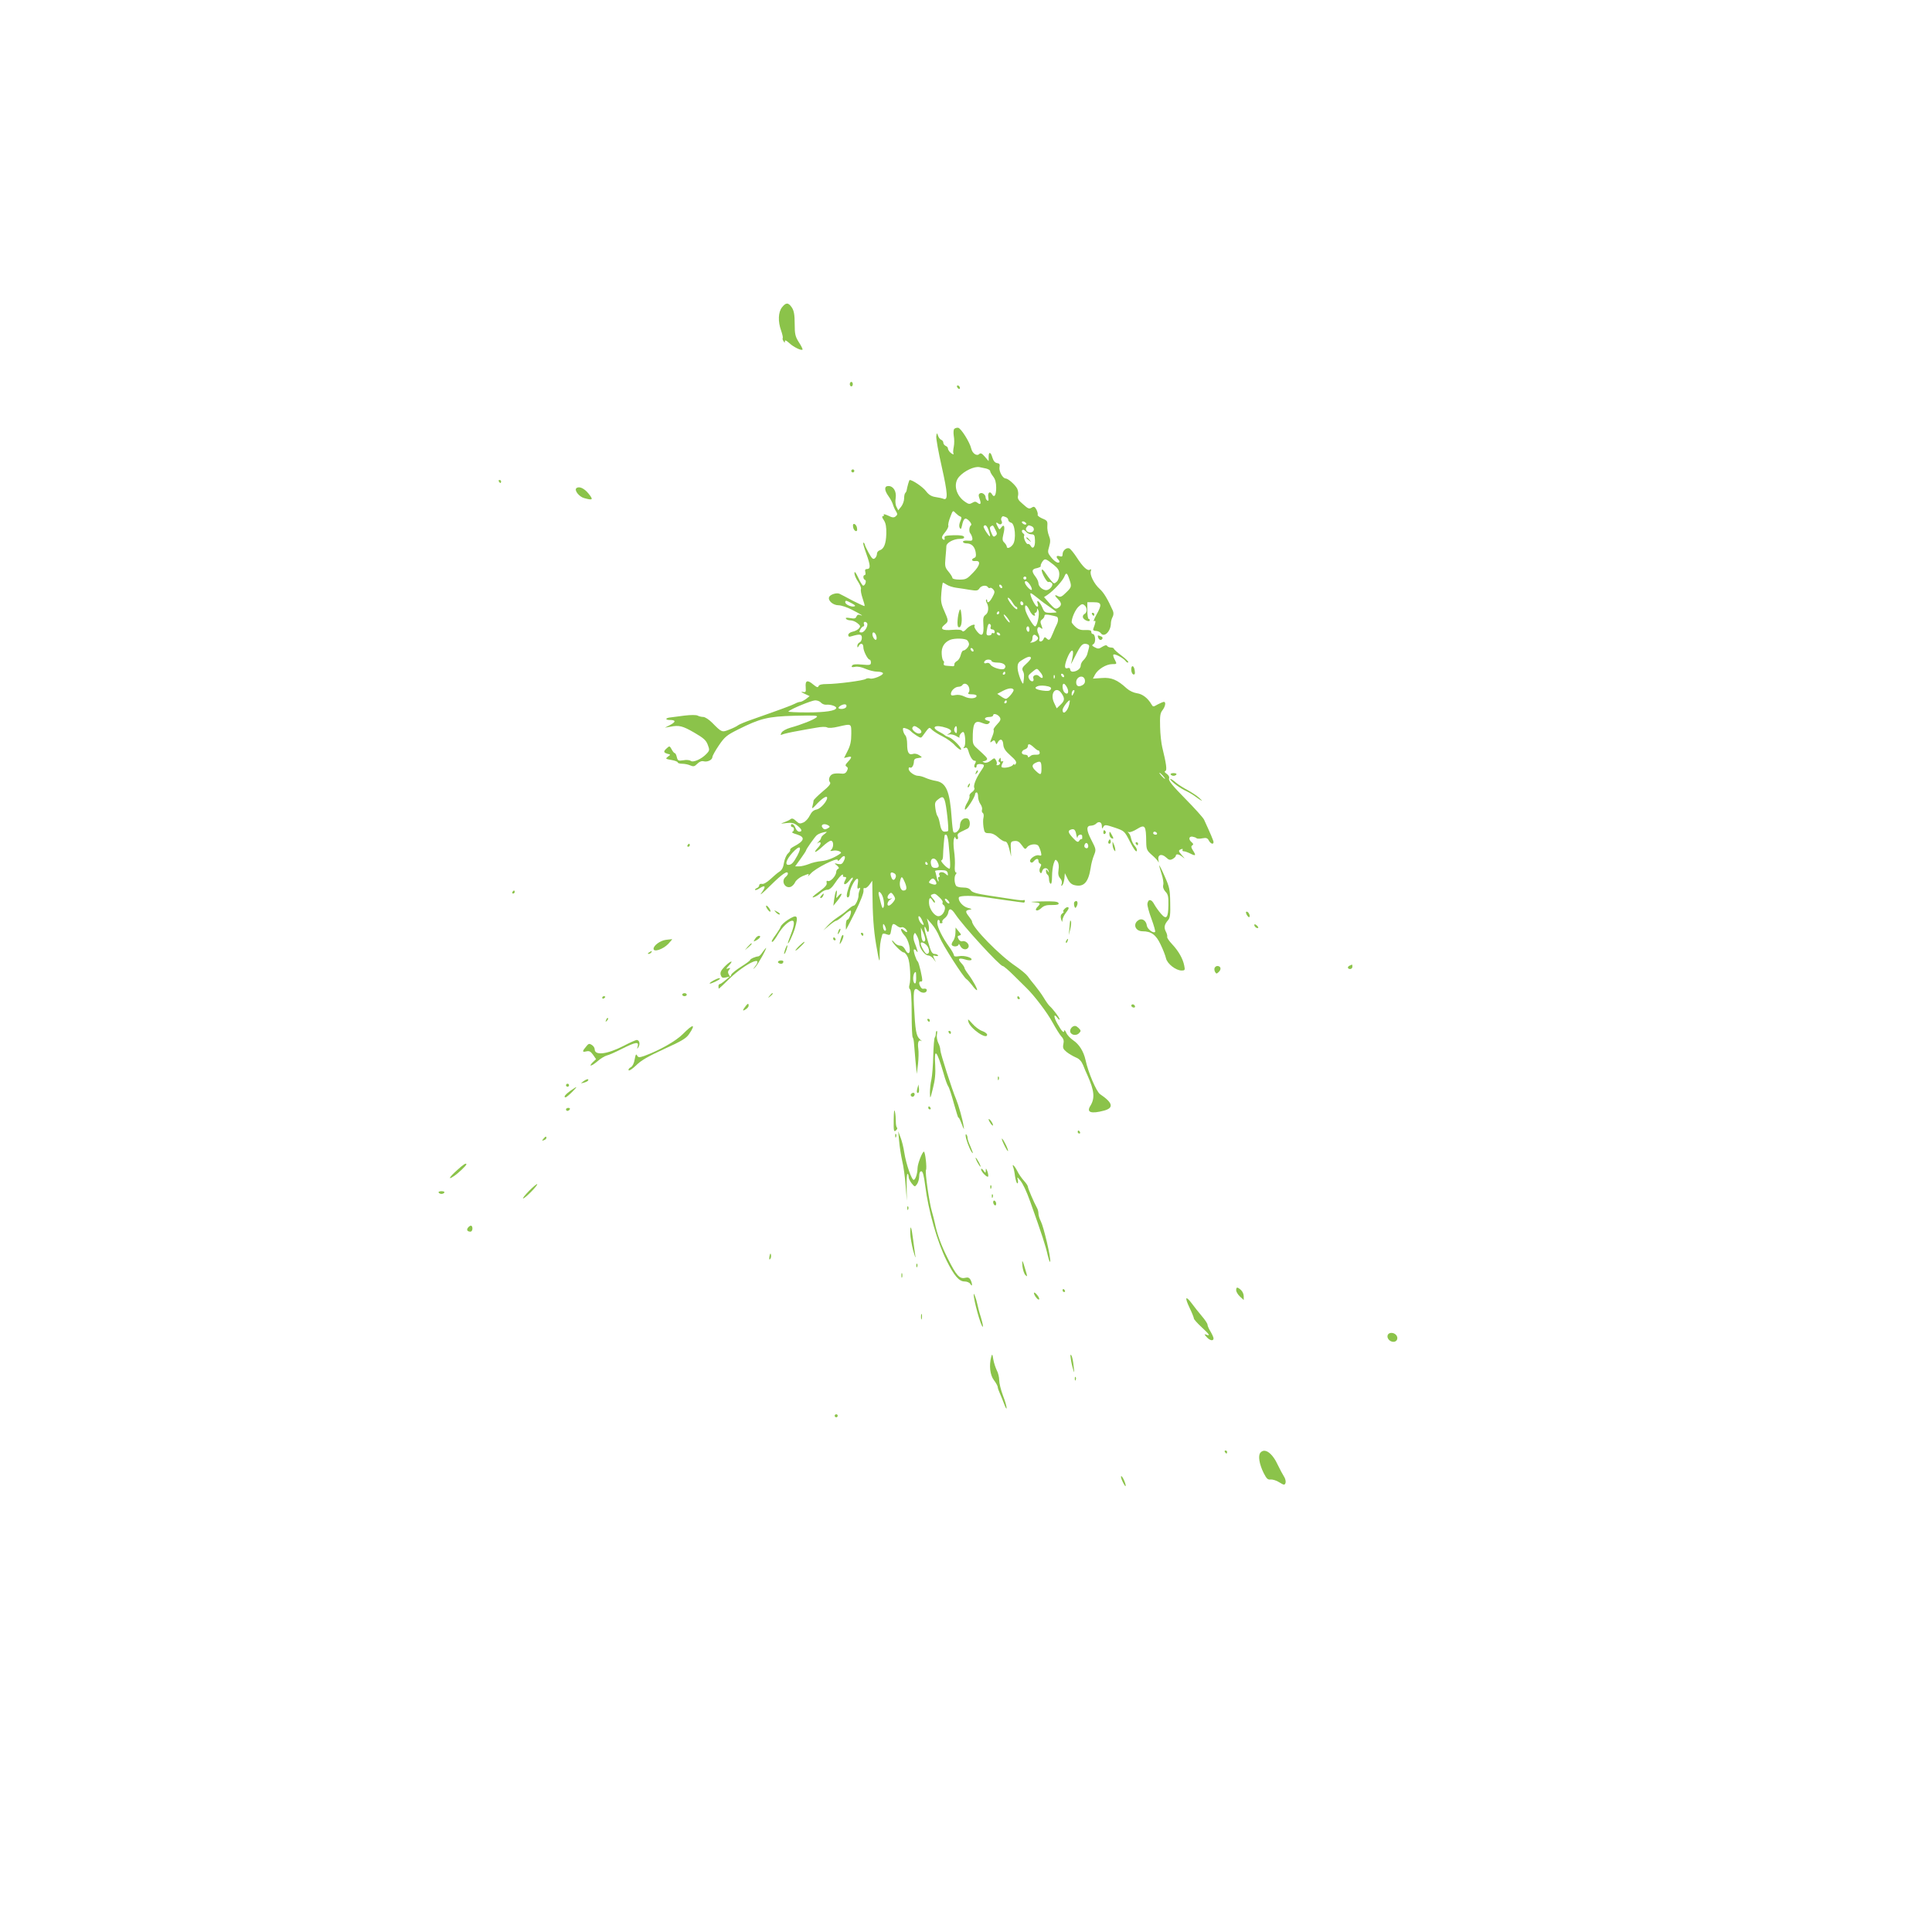 <?xml version="1.0" standalone="no"?>
<!DOCTYPE svg PUBLIC "-//W3C//DTD SVG 20010904//EN"
 "http://www.w3.org/TR/2001/REC-SVG-20010904/DTD/svg10.dtd">
<svg version="1.0" xmlns="http://www.w3.org/2000/svg"
 width="1280pt" height="1280pt" viewBox="0 0 1280 1280"
 preserveAspectRatio="xMidYMid meet">
<g transform="translate(0,1280) scale(0.1,-0.1)"
fill="#8bc34a" stroke="none">
<path d="M5181 10764 c-25 -32 -28 -93 -6 -154 8 -23 13 -45 11 -49 -3 -4 -1
-13 5 -21 7 -13 9 -13 9 -1 0 10 9 6 28 -11 27 -26 81 -53 89 -44 2 2 -8 24
-24 48 -24 38 -28 53 -28 123 0 60 -5 87 -19 108 -23 34 -39 34 -65 1z"/>
<path d="M5630 10255 c0 -8 5 -15 10 -15 6 0 10 7 10 15 0 8 -4 15 -10 15 -5
0 -10 -7 -10 -15z"/>
<path d="M6340 10241 c0 -5 5 -13 10 -16 6 -3 10 -2 10 4 0 5 -4 13 -10 16 -5
3 -10 2 -10 -4z"/>
<path d="M6322 9958 c-5 -5 -6 -26 -3 -46 4 -20 4 -53 0 -72 -4 -19 -5 -38 -3
-42 8 -13 -7 -9 -22 6 -8 8 -14 20 -14 26 0 6 -7 13 -15 16 -8 4 -15 13 -15
20 0 8 -6 17 -14 20 -8 3 -17 15 -21 27 -8 21 -8 21 -12 -3 -2 -14 14 -104 36
-201 40 -178 43 -226 12 -214 -9 4 -33 9 -53 12 -27 4 -45 15 -63 39 -21 28
-89 74 -108 74 -4 0 -16 -44 -21 -72 -1 -3 -4 -10 -8 -14 -5 -4 -8 -20 -8 -37
0 -16 -9 -40 -19 -53 l-20 -25 -11 22 c-7 12 -10 38 -6 58 7 45 -15 81 -48 81
-29 0 -28 -28 1 -68 11 -15 24 -39 28 -52 4 -14 13 -35 21 -47 11 -18 11 -23
-2 -34 -12 -10 -22 -9 -50 5 -20 9 -33 12 -29 6 3 -5 1 -10 -6 -10 -7 0 -5
-10 7 -27 13 -20 17 -45 16 -90 -2 -67 -16 -100 -44 -109 -10 -3 -18 -13 -18
-23 0 -10 -6 -24 -14 -30 -11 -9 -19 -3 -40 35 -14 26 -26 50 -26 55 0 4 -4
11 -10 14 -5 3 3 -29 19 -72 29 -81 30 -103 4 -103 -10 0 -14 -6 -10 -20 3
-11 1 -20 -4 -20 -13 0 -11 -28 2 -32 12 -4 1 -38 -12 -38 -5 0 -20 24 -33 53
-16 34 -25 45 -25 31 -1 -12 10 -38 24 -58 13 -20 22 -42 19 -49 -3 -8 2 -35
11 -61 9 -26 15 -49 13 -51 -2 -2 -37 14 -78 35 -41 22 -81 43 -88 46 -18 9
-62 -4 -69 -22 -9 -23 26 -54 62 -54 17 0 58 -13 90 -30 59 -30 84 -47 52 -34
-11 4 -19 0 -23 -11 -5 -13 -14 -15 -41 -10 -24 4 -33 3 -28 -4 3 -6 17 -11
29 -11 13 0 34 -8 47 -19 20 -16 21 -21 10 -34 -7 -9 -26 -19 -42 -22 -17 -4
-29 -13 -29 -22 0 -11 6 -14 23 -8 54 16 67 14 67 -11 0 -14 -7 -27 -15 -30
-8 -4 -15 -14 -15 -23 1 -14 2 -14 11 2 12 20 29 14 29 -12 0 -24 29 -81 41
-81 5 0 9 -9 9 -19 0 -17 -6 -19 -59 -14 -41 4 -61 2 -66 -7 -6 -10 -1 -12 20
-8 16 4 45 -2 69 -13 23 -10 58 -19 79 -19 20 0 37 -5 37 -11 0 -14 -69 -42
-87 -34 -9 3 -21 1 -27 -3 -13 -11 -192 -34 -259 -34 -32 0 -50 -4 -54 -14 -4
-11 -12 -8 -35 11 -39 33 -54 27 -50 -18 2 -32 1 -35 -20 -31 -14 3 -10 -2 12
-12 l34 -16 -24 -19 c-14 -10 -31 -19 -38 -19 -7 0 -23 -5 -35 -12 -21 -11
-91 -37 -282 -104 -44 -15 -87 -33 -95 -39 -8 -7 -35 -20 -59 -29 -48 -19 -49
-19 -113 46 -21 21 -47 38 -59 38 -11 0 -28 4 -37 9 -10 5 -45 5 -87 0 -38 -5
-80 -10 -92 -12 -35 -3 -39 -17 -5 -17 41 0 41 -13 0 -34 l-33 -17 35 6 c59
12 82 6 160 -39 60 -35 78 -50 89 -80 13 -34 13 -38 -9 -61 -32 -34 -88 -59
-104 -46 -7 6 -29 8 -49 4 -33 -5 -37 -3 -43 21 -3 14 -9 26 -13 26 -4 0 -14
11 -21 25 -13 24 -15 24 -32 8 -24 -21 -23 -29 4 -37 22 -5 22 -6 3 -19 -18
-14 -16 -15 23 -22 23 -4 42 -11 42 -16 0 -5 13 -9 30 -9 16 0 40 -5 53 -11
21 -9 28 -8 47 11 14 14 29 20 43 16 25 -6 57 10 57 29 0 7 19 42 43 77 38 56
53 68 125 104 150 75 198 87 377 92 137 3 158 2 145 -10 -17 -16 -100 -49
-173 -69 -28 -8 -53 -22 -59 -33 -9 -16 -8 -18 8 -11 11 4 53 14 94 21 41 8
99 18 129 23 32 6 60 7 70 2 10 -6 39 -4 76 5 88 20 85 22 85 -49 0 -47 -6
-76 -24 -111 l-24 -48 24 6 c30 8 30 -1 2 -31 -18 -19 -20 -26 -9 -32 10 -7
10 -13 2 -29 -8 -16 -19 -20 -41 -17 -16 2 -38 1 -49 -2 -24 -6 -37 -39 -22
-56 7 -9 -6 -26 -50 -62 -32 -27 -59 -54 -59 -59 0 -6 -3 -22 -7 -36 -6 -22
-1 -19 33 18 36 37 64 53 64 36 0 -23 -44 -72 -69 -77 -21 -4 -34 -16 -46 -40
-9 -19 -28 -40 -42 -46 -22 -10 -29 -9 -49 10 -17 16 -27 19 -36 12 -7 -6 -26
-15 -43 -21 -27 -10 -26 -10 15 -5 36 4 50 1 73 -17 30 -24 35 -40 12 -40 -9
0 -20 11 -25 25 -9 24 -30 35 -30 15 0 -5 5 -10 10 -10 14 0 13 -27 -1 -32 -7
-2 7 -10 30 -16 58 -18 52 -43 -21 -81 -15 -8 -25 -17 -23 -21 3 -4 -4 -15
-15 -25 -10 -9 -22 -37 -26 -61 -4 -29 -13 -48 -29 -58 -13 -8 -40 -31 -61
-51 -23 -21 -46 -34 -56 -31 -10 2 -18 -2 -18 -9 0 -7 -7 -16 -16 -19 -9 -4
-14 -9 -11 -12 3 -3 17 2 31 12 38 24 42 11 10 -33 -16 -21 11 1 60 50 80 79
116 103 116 78 0 -5 -7 -14 -15 -21 -32 -26 -6 -78 33 -66 10 4 24 17 30 31 6
13 28 31 48 40 44 18 47 18 38 3 -3 -7 4 -1 17 14 31 36 179 110 179 90 0 -9
7 -6 19 9 24 30 39 18 21 -16 -10 -20 -18 -23 -39 -19 -25 6 -26 6 -6 -10 14
-12 16 -19 8 -22 -7 -3 -13 -13 -13 -22 -1 -25 -38 -65 -54 -59 -9 4 -12 0 -9
-13 3 -13 -11 -29 -54 -60 -35 -25 -48 -39 -33 -35 14 4 35 17 47 29 12 11 31
21 44 21 15 0 32 15 53 47 17 26 37 49 44 52 7 3 10 1 7 -4 -3 -6 1 -10 10
-10 13 0 14 -4 5 -21 -19 -34 0 -37 26 -4 13 17 24 25 24 19 0 -6 -3 -14 -7
-18 -10 -10 -33 -78 -33 -99 0 -10 5 -15 10 -12 6 3 10 16 10 28 1 28 31 89
47 94 9 3 10 -6 6 -33 -5 -29 -3 -35 7 -29 10 6 11 4 6 -11 -5 -10 -8 -26 -8
-34 1 -25 -20 -70 -32 -70 -6 0 -24 -13 -41 -28 -16 -15 -46 -37 -65 -49 -19
-12 -48 -36 -65 -54 l-30 -33 38 32 c21 18 42 32 47 32 6 0 28 16 50 36 22 20
43 34 46 31 9 -8 -12 -62 -22 -60 -5 1 -9 -14 -10 -33 0 -19 0 -34 1 -34 1 0
28 53 61 118 34 68 57 127 55 141 -1 13 1 21 7 17 6 -3 20 6 31 21 l20 28 1
-70 c1 -155 8 -255 24 -350 21 -124 26 -135 24 -65 0 48 4 85 17 127 3 9 11
10 29 3 23 -8 25 -6 31 31 7 43 11 45 39 24 10 -8 23 -12 28 -9 11 7 38 -14
38 -29 0 -5 -9 -2 -20 8 -29 27 -26 -2 4 -34 26 -28 44 -105 27 -115 -5 -4
-16 6 -23 21 -9 18 -21 28 -35 28 -12 0 -29 9 -37 20 -9 11 -16 17 -16 13 0
-14 62 -78 77 -78 8 0 20 -15 28 -33 15 -36 21 -148 10 -183 -4 -12 -2 -25 4
-28 7 -5 11 -61 11 -160 0 -84 3 -156 7 -159 3 -4 7 -19 8 -34 1 -16 6 -68 10
-118 l9 -90 8 65 c4 36 5 82 2 102 -6 42 2 63 20 51 7 -4 2 1 -10 12 -24 22
-30 54 -39 227 -5 104 2 123 35 93 19 -18 50 -15 50 5 0 9 -8 12 -26 9 -9 -1
-24 23 -24 38 0 7 4 12 9 10 5 -1 10 1 11 6 3 13 -22 122 -30 127 -10 8 -31
72 -25 79 4 3 11 -1 16 -9 9 -12 10 -11 6 5 -3 11 -11 34 -18 51 -7 17 -9 40
-5 50 7 18 8 17 21 -6 8 -14 14 -36 15 -48 0 -32 37 -82 59 -82 10 0 26 -10
35 -22 l17 -23 -12 24 c-10 22 -9 23 10 18 12 -3 19 -1 15 4 -3 5 -13 9 -23 9
-12 0 -22 13 -31 43 -7 23 -19 62 -26 86 -14 46 -11 71 4 31 13 -35 23 1 12
42 l-9 33 32 -37 c18 -20 41 -58 51 -85 21 -53 158 -267 179 -280 7 -4 24 -23
37 -40 13 -18 27 -33 32 -33 9 0 -24 62 -58 107 -13 17 -24 36 -24 40 0 5 -9
19 -21 32 -27 29 -18 37 26 24 21 -7 37 -7 41 -2 9 14 -48 31 -83 24 -23 -4
-33 -2 -33 7 -1 7 -14 31 -30 53 -45 61 -80 132 -80 160 0 15 4 24 10 20 6 -4
8 -10 6 -14 -3 -4 1 -8 9 -8 8 0 12 4 8 9 -3 5 4 16 15 24 11 8 22 24 24 36 5
34 21 31 48 -10 51 -77 294 -342 313 -342 6 0 39 -28 73 -62 35 -35 73 -72 84
-83 51 -49 140 -166 174 -230 21 -38 47 -80 58 -92 15 -16 18 -29 13 -51 -5
-25 -1 -33 22 -52 15 -12 43 -28 61 -36 23 -9 37 -25 48 -51 8 -21 21 -51 29
-68 46 -103 50 -152 18 -203 -26 -42 6 -53 92 -30 66 18 58 52 -27 109 -24 17
-78 142 -96 226 -13 58 -42 104 -82 131 -19 13 -40 35 -46 50 -7 15 -13 21
-13 14 -1 -21 -17 -5 -45 45 -27 46 -26 74 0 39 8 -11 14 -15 14 -9 0 11 -43
67 -66 88 -7 6 -24 30 -39 55 -15 25 -42 61 -59 82 -17 20 -38 47 -47 60 -9
13 -44 42 -77 65 -110 73 -292 260 -292 298 0 4 -9 18 -20 32 -26 33 -25 41 3
46 19 3 18 5 -10 12 -34 8 -68 48 -60 70 5 12 91 13 172 1 60 -9 250 -36 258
-36 4 0 7 5 7 11 0 5 -3 8 -7 6 -5 -3 -33 -1 -63 4 -30 5 -104 16 -165 25 -84
13 -113 21 -123 35 -9 13 -25 19 -52 19 -21 0 -42 5 -46 12 -12 19 -13 62 -2
75 6 8 7 13 1 13 -6 0 -9 18 -7 41 2 22 0 68 -5 102 -5 34 -5 71 0 82 4 11 8
14 8 8 1 -7 6 -13 12 -13 6 0 8 8 5 18 -5 13 1 22 21 31 16 8 35 17 43 21 22
11 20 64 -3 68 -26 5 -47 -16 -47 -49 0 -29 -33 -58 -44 -40 -3 5 -8 47 -11
92 -12 176 -36 233 -103 245 -20 3 -51 12 -69 20 -17 8 -39 14 -50 14 -25 0
-63 28 -63 46 0 8 4 13 9 9 12 -7 25 14 26 40 0 14 8 21 29 23 28 4 28 4 7 18
-13 9 -30 13 -42 9 -28 -9 -39 9 -39 66 0 25 -5 50 -12 57 -6 6 -13 21 -15 33
-3 17 1 19 19 13 13 -4 27 -12 33 -19 5 -6 23 -19 38 -29 28 -17 29 -17 42 1
44 60 40 58 61 37 11 -10 42 -30 69 -43 28 -14 65 -40 82 -60 18 -19 36 -31
40 -28 9 10 -55 75 -81 83 -12 4 -23 9 -26 13 -3 3 -18 13 -34 21 -65 33 -30
53 46 27 36 -13 39 -27 8 -41 -8 -3 -4 -4 9 -2 13 3 35 -3 49 -12 15 -9 23
-12 19 -6 -6 11 19 41 27 33 12 -12 15 -83 5 -96 -9 -11 -9 -12 4 -8 10 5 17
-1 22 -17 11 -41 28 -68 42 -68 10 0 11 -5 3 -19 -7 -13 -7 -22 0 -26 5 -3 10
1 10 9 0 11 8 15 25 14 31 -3 31 -7 2 -49 -32 -47 -50 -96 -42 -109 4 -7 -2
-18 -14 -27 -12 -8 -20 -20 -18 -26 3 -7 -4 -27 -15 -45 -11 -17 -18 -38 -15
-45 4 -13 66 80 67 101 0 6 5 12 10 12 6 0 10 -12 10 -28 0 -15 7 -38 16 -50
9 -13 13 -29 10 -37 -3 -8 0 -17 5 -21 6 -3 8 -17 5 -30 -4 -13 -3 -42 0 -64
6 -37 9 -40 37 -40 20 0 41 -10 59 -27 16 -15 37 -28 46 -28 12 0 20 -15 29
-50 l12 -50 -2 50 c-2 47 -1 50 24 53 20 2 32 -4 49 -28 20 -28 23 -29 34 -14
15 21 61 27 75 11 5 -7 13 -25 17 -41 6 -25 4 -27 -12 -23 -24 8 -72 -29 -57
-44 7 -7 14 -5 23 6 16 19 30 19 30 1 0 -8 5 -16 11 -18 9 -3 9 -9 1 -24 -6
-11 -7 -26 -2 -33 6 -10 10 -8 15 8 7 25 36 25 42 1 4 -13 3 -13 -6 0 -9 13
-11 13 -11 -2 0 -9 5 -20 10 -23 6 -3 10 -17 10 -30 0 -13 5 -27 10 -30 6 -4
10 14 10 48 0 30 5 68 11 86 10 29 12 30 25 14 8 -12 11 -31 7 -56 -4 -27 -1
-43 11 -56 10 -11 14 -25 10 -37 -5 -13 -4 -16 4 -9 6 6 12 26 14 45 l3 35 18
-37 c13 -26 27 -39 49 -43 59 -13 89 20 104 115 3 25 13 62 22 84 15 37 14 40
-18 102 -34 66 -34 94 -1 94 11 0 26 6 33 13 18 19 38 10 38 -16 1 -19 2 -20
10 -5 9 15 15 15 75 -5 64 -22 65 -22 102 -95 22 -43 39 -68 44 -61 4 7 -1 21
-11 32 -11 11 -22 34 -26 51 -3 17 -12 35 -18 39 -7 6 -6 7 4 4 8 -2 32 7 54
21 52 32 59 23 60 -87 1 -48 4 -56 37 -85 20 -17 40 -38 43 -46 3 -8 4 -3 1
11 -7 37 21 46 51 18 18 -17 26 -19 43 -10 12 7 21 16 21 21 0 15 21 12 44 -7
18 -15 18 -14 -1 8 -27 30 -28 35 -7 43 8 3 12 2 9 -4 -3 -6 0 -10 8 -10 8 0
27 -7 43 -15 36 -18 40 -14 18 20 -13 20 -14 29 -5 34 9 6 8 11 -4 21 -22 18
-19 40 5 37 11 -2 23 -6 27 -10 3 -4 21 -5 39 -1 26 5 34 2 43 -15 12 -22 31
-28 31 -10 0 9 -22 60 -63 149 -7 14 -63 76 -125 139 -82 83 -111 119 -107
132 4 11 -2 23 -15 32 -14 9 -17 16 -9 19 12 4 6 48 -21 158 -6 25 -13 85 -14
133 -2 73 0 92 16 112 19 25 24 55 9 55 -5 0 -23 -8 -41 -17 -29 -17 -31 -17
-41 0 -24 42 -60 69 -96 74 -22 3 -50 16 -68 32 -62 57 -101 74 -165 69 l-59
-4 14 27 c19 35 74 69 114 69 31 0 32 0 17 29 -9 16 -13 31 -9 34 8 8 65 -22
80 -42 6 -9 14 -13 18 -9 4 3 -16 23 -44 44 -28 21 -51 42 -51 46 0 4 -9 8
-19 8 -11 0 -23 5 -26 11 -5 7 -15 4 -32 -6 -21 -14 -29 -15 -49 -4 -21 11
-22 14 -8 23 16 12 11 66 -7 66 -5 0 -9 6 -9 14 0 10 -11 13 -40 12 -29 -2
-46 4 -65 21 -14 13 -25 27 -25 31 0 28 24 82 45 102 20 19 27 21 40 10 19
-16 19 -47 0 -58 -9 -5 -13 -15 -10 -24 7 -17 45 -32 45 -17 0 5 -4 9 -8 9 -4
0 -8 25 -8 55 l0 55 43 0 c53 0 55 -15 16 -85 -15 -27 -21 -45 -14 -40 13 7
11 -6 -6 -52 -3 -8 4 -13 17 -13 13 0 28 -7 34 -16 22 -30 66 14 66 67 0 11 5
30 11 41 7 13 8 28 2 42 -34 76 -60 120 -87 144 -37 33 -68 95 -59 118 4 12 3
15 -6 10 -16 -11 -46 17 -88 82 -19 29 -41 56 -49 59 -19 7 -44 -15 -44 -39 0
-15 -5 -18 -20 -13 -22 7 -26 -5 -8 -23 6 -6 9 -14 6 -17 -9 -9 -32 5 -56 35
-21 27 -22 33 -11 69 9 32 9 46 -2 73 -7 17 -12 47 -10 65 2 30 -1 35 -34 48
-20 9 -33 20 -30 24 2 5 -1 20 -8 34 -10 19 -17 23 -28 16 -21 -13 -25 -12
-64 23 -29 24 -35 36 -30 55 3 13 0 33 -6 46 -14 26 -59 66 -76 67 -20 0 -46
48 -41 75 4 19 0 25 -16 27 -14 2 -24 14 -31 36 -11 39 -25 42 -25 5 l0 -28
-25 29 c-19 22 -28 27 -37 18 -16 -16 -45 3 -53 35 -9 42 -68 136 -87 139 -9
1 -20 -2 -26 -8z m211 -262 c15 -4 27 -11 27 -17 0 -6 9 -22 20 -36 14 -18 20
-41 20 -74 0 -51 -13 -70 -28 -43 -14 24 -30 9 -24 -22 3 -19 1 -25 -7 -20 -6
4 -11 13 -11 20 0 20 -24 36 -38 27 -10 -6 -10 -15 -2 -36 12 -32 7 -43 -14
-26 -11 9 -19 9 -34 0 -17 -10 -25 -10 -46 5 -63 41 -83 121 -42 167 35 40
102 71 136 64 8 -2 27 -6 43 -9z m-171 -318 c10 -4 10 -10 0 -32 -7 -17 -9
-33 -4 -43 7 -12 10 -9 15 13 11 52 22 59 47 34 12 -12 18 -25 14 -29 -13 -9
-16 -41 -6 -54 6 -7 12 -21 14 -32 2 -17 -2 -19 -29 -17 -19 2 -33 -1 -33 -7
0 -6 10 -11 23 -11 33 0 54 -20 61 -58 4 -24 2 -34 -9 -38 -23 -9 -18 -24 7
-21 38 4 32 -29 -15 -77 -40 -42 -48 -46 -90 -46 -28 0 -47 5 -47 11 0 6 -12
25 -26 42 -23 27 -25 36 -20 91 3 34 6 69 6 79 2 22 49 47 90 47 21 0 30 4 27
13 -2 8 -24 12 -68 11 -54 -2 -64 -4 -61 -19 2 -10 -1 -14 -7 -10 -16 9 -14
20 13 52 12 15 21 34 19 40 -3 7 3 33 13 58 17 45 17 45 35 26 10 -10 24 -21
31 -23z m302 -4 c9 -3 16 -12 16 -19 0 -7 8 -15 19 -18 26 -6 35 -112 12 -144
-16 -23 -41 -31 -41 -14 0 5 -7 17 -16 26 -14 13 -14 23 -6 57 12 47 5 70 -14
44 -12 -17 -13 -16 -23 3 -15 27 -14 36 3 22 16 -13 32 2 21 19 -3 6 -3 15 0
20 7 12 8 12 29 4z m136 -45 c0 -4 -7 -6 -15 -3 -8 4 -15 10 -15 15 0 4 7 6
15 3 8 -4 15 -10 15 -15z m-251 -40 c17 -49 13 -55 -12 -18 -13 19 -22 37 -20
42 9 15 21 6 32 -24z m45 2 c13 -25 14 -31 1 -41 -12 -10 -17 -6 -28 22 -10
23 -11 35 -3 40 15 10 14 11 30 -21z m240 23 c20 -8 21 -33 1 -40 -23 -9 -48
15 -34 32 13 16 12 16 33 8z m-34 -39 c7 -8 22 -15 34 -15 18 0 22 -6 23 -40
2 -43 -14 -63 -29 -36 -5 9 -13 14 -17 12 -10 -7 -33 42 -26 54 3 5 1 11 -5
15 -12 8 -13 25 -1 25 5 0 14 -7 21 -15z m182 -218 c28 -23 36 -36 36 -62 0
-19 -7 -40 -17 -49 -16 -15 -19 -14 -37 7 -10 12 -27 35 -37 50 -10 16 -21 26
-24 23 -9 -9 31 -86 43 -82 6 3 17 -1 23 -7 13 -13 -14 -47 -38 -47 -24 1 -51
25 -51 46 0 10 -9 30 -20 44 -27 35 -25 50 10 56 16 4 28 10 25 14 -2 4 3 17
11 29 17 23 20 22 76 -22z m97 -79 c23 -63 23 -66 -14 -102 -30 -30 -39 -34
-55 -26 -26 14 -25 5 0 -20 25 -25 25 -42 1 -57 -17 -11 -24 -7 -57 29 l-37
42 23 15 c43 30 101 93 113 124 9 23 16 22 26 -5z m-279 -8 c0 -5 -4 -10 -10
-10 -5 0 -10 5 -10 10 0 6 5 10 10 10 6 0 10 -4 10 -10z m25 -46 c9 -14 14
-29 10 -32 -7 -7 -45 34 -45 49 0 17 18 9 35 -17z m-552 2 c12 -8 40 -17 62
-20 22 -3 63 -9 91 -14 44 -7 53 -6 63 10 12 19 46 24 56 8 4 -6 10 -8 15 -5
4 3 14 -2 21 -11 11 -13 10 -21 -6 -50 -18 -34 -35 -45 -35 -22 0 6 -3 9 -6 5
-3 -3 -2 -11 2 -18 17 -28 14 -68 -6 -82 -15 -11 -18 -22 -15 -63 5 -71 -8
-87 -40 -50 -13 16 -22 33 -19 37 12 21 -29 7 -51 -16 -15 -18 -26 -22 -30
-15 -5 8 -28 10 -66 7 -66 -6 -85 6 -51 34 28 22 27 26 -3 94 -21 47 -23 65
-18 120 3 36 8 65 10 65 2 0 14 -6 26 -14z m367 -17 c0 -6 -4 -7 -10 -4 -5 3
-10 11 -10 16 0 6 5 7 10 4 6 -3 10 -11 10 -16z m236 -72 c21 -18 58 -45 82
-61 23 -16 42 -30 42 -32 0 -2 -18 -4 -40 -4 -36 0 -41 3 -54 34 -17 40 -42
61 -31 26 5 -16 3 -21 -6 -18 -14 5 -53 88 -40 88 4 0 25 -15 47 -33z m-169
-27 c9 -16 21 -30 25 -30 4 0 8 -5 8 -11 0 -8 -5 -7 -15 1 -25 21 -57 70 -46
70 5 0 18 -13 28 -30z m-1064 -7 c24 -13 28 -18 15 -21 -20 -4 -58 14 -58 28
0 14 6 13 43 -7z m1137 -4 c0 -5 -4 -9 -10 -9 -5 0 -10 7 -10 16 0 8 5 12 10
9 6 -3 10 -10 10 -16z m40 -41 c8 -18 21 -34 29 -36 8 -3 11 0 7 7 -4 6 -2 11
3 11 6 0 11 8 12 18 0 14 2 13 9 -4 9 -22 -8 -104 -22 -104 -12 0 -58 78 -65
110 -7 39 8 38 27 -2z m-200 -18 c0 -5 -5 -10 -11 -10 -5 0 -7 5 -4 10 3 6 8
10 11 10 2 0 4 -4 4 -10z m70 -62 c0 -6 -9 1 -20 15 -11 14 -20 29 -20 34 1
11 40 -37 40 -49z m312 36 c11 -7 10 -30 -1 -52 -5 -9 -17 -36 -26 -59 -19
-46 -24 -50 -43 -31 -9 9 -13 7 -18 -5 -3 -9 -12 -17 -20 -17 -7 0 -11 6 -8
14 3 8 0 24 -6 36 -16 30 -5 57 15 40 14 -11 14 -9 5 16 -9 23 -8 31 4 40 9 6
16 17 16 24 0 9 10 10 37 5 21 -4 41 -9 45 -11z m-1257 -43 c9 -16 -17 -61
-37 -61 -16 0 -17 3 -8 20 6 11 15 20 20 20 5 0 7 7 4 15 -7 16 11 21 21 6z
m818 -26 c-3 -9 1 -15 11 -15 9 0 16 -7 16 -16 0 -8 -4 -12 -10 -9 -5 3 -10 1
-10 -4 0 -6 -8 -11 -19 -11 -14 0 -17 6 -14 28 7 43 12 54 22 47 6 -3 8 -12 4
-20z m257 -16 c0 -11 -4 -17 -10 -14 -5 3 -10 13 -10 21 0 8 5 14 10 14 6 0
10 -9 10 -21z m-1015 -40 c4 -11 4 -23 0 -27 -7 -7 -25 17 -25 36 0 20 18 14
25 -9z m820 11 c3 -5 2 -10 -4 -10 -5 0 -13 5 -16 10 -3 6 -2 10 4 10 5 0 13
-4 16 -10z m244 -42 c-8 -7 -23 -14 -34 -15 -11 -1 -14 0 -7 3 6 3 12 14 12
23 0 26 12 33 28 17 13 -12 13 -16 1 -28z m-461 0 c7 -7 12 -18 12 -26 0 -16
-24 -42 -38 -42 -6 0 -13 -14 -17 -30 -4 -17 -15 -35 -26 -40 -10 -6 -18 -16
-16 -23 1 -7 -4 -12 -10 -11 -7 1 -25 2 -39 3 -18 1 -24 5 -21 15 3 8 2 16 -3
18 -4 2 -10 22 -11 45 -3 44 16 77 56 94 31 12 100 10 113 -3z m806 -52 c-3
-11 -8 -30 -11 -41 -3 -11 -14 -28 -24 -38 -11 -10 -19 -26 -19 -37 0 -20 -27
-40 -54 -40 -9 0 -16 7 -16 15 0 8 -6 12 -14 9 -24 -9 -26 11 -7 62 23 59 46
73 39 23 -3 -19 -8 -43 -12 -54 -3 -11 9 11 28 49 37 74 48 86 77 79 14 -4 18
-11 13 -27z m-764 -17 c0 -6 -4 -7 -10 -4 -5 3 -10 11 -10 16 0 6 5 7 10 4 6
-3 10 -11 10 -16z m380 -49 c0 -6 -14 -23 -31 -38 -26 -23 -30 -32 -22 -48 9
-16 10 -30 3 -79 -3 -23 -37 63 -38 97 -1 31 4 40 31 56 36 23 57 27 57 12z
m-260 -20 c0 -5 18 -10 40 -10 41 0 63 -21 44 -40 -13 -13 -81 7 -92 27 -6 10
-16 14 -26 10 -16 -6 -22 4 -9 16 10 11 43 8 43 -3z m321 -72 c28 -32 20 -55
-8 -27 -15 15 -44 4 -37 -15 9 -23 -14 -28 -27 -5 -10 19 -7 25 17 45 36 29
33 29 55 2z m-231 -8 c0 -5 -5 -10 -11 -10 -5 0 -7 5 -4 10 3 6 8 10 11 10 2
0 4 -4 4 -10z m390 -21 c0 -6 -4 -7 -10 -4 -5 3 -10 11 -10 16 0 6 5 7 10 4 6
-3 10 -11 10 -16z m-63 -11 c-3 -8 -6 -5 -6 6 -1 11 2 17 5 13 3 -3 4 -12 1
-19z m201 -15 c2 -14 -4 -26 -18 -33 -24 -13 -40 -6 -40 19 0 41 52 54 58 14z
m-769 -45 c5 -14 5 -28 -1 -35 -8 -10 -3 -13 21 -13 17 0 31 -4 31 -10 0 -19
-48 -22 -80 -5 -20 10 -42 14 -61 10 -22 -5 -29 -3 -29 8 0 21 28 47 50 47 10
0 22 5 25 10 11 18 35 11 44 -12z m650 -2 c16 -30 6 -53 -15 -35 -15 12 -20
59 -6 59 5 0 14 -11 21 -24z m-122 6 c16 -5 20 -11 14 -20 -6 -10 -21 -12 -55
-7 -45 7 -58 18 -33 28 16 7 47 6 74 -1z m-232 -21 c6 -10 -37 -61 -51 -61 -5
0 -20 7 -33 17 l-24 16 34 18 c38 20 65 24 74 10z m319 -26 c22 -33 20 -48 -9
-75 l-24 -23 -17 36 c-31 64 13 118 50 62z m77 -2 c-8 -15 -10 -15 -11 -2 0
17 10 32 18 25 2 -3 -1 -13 -7 -23z m-1671 -59 c7 -8 23 -14 34 -13 26 3 66
-9 66 -21 0 -19 -71 -30 -193 -30 -72 0 -127 3 -124 6 16 17 155 74 178 74 15
0 32 -7 39 -16z m1230 6 c0 -5 -5 -10 -11 -10 -5 0 -7 5 -4 10 3 6 8 10 11 10
2 0 4 -4 4 -10z m414 -17 c-11 -47 -44 -74 -44 -36 0 14 36 63 47 63 2 0 0
-12 -3 -27z m-1477 -16 c-4 -12 -36 -19 -50 -10 -5 3 1 12 14 19 25 13 42 9
36 -9z m1017 -69 c8 -14 5 -23 -19 -48 -15 -16 -26 -33 -22 -36 3 -4 0 -22 -8
-41 -18 -44 -19 -48 -1 -34 11 9 15 8 21 -6 6 -17 7 -17 16 0 16 27 34 20 36
-16 2 -24 13 -42 47 -72 35 -31 43 -43 36 -55 -5 -8 -10 -10 -10 -5 0 6 -4 4
-9 -3 -8 -13 -59 -24 -74 -15 -4 2 -2 13 4 25 8 15 8 19 0 14 -6 -4 -11 0 -11
11 0 15 -2 16 -10 3 -6 -10 -6 -16 0 -18 13 -5 3 -22 -12 -22 -6 0 -8 3 -5 6
3 4 2 15 -4 26 -10 18 -11 18 -35 -1 -15 -12 -32 -17 -42 -13 -16 6 -16 7 1
10 9 2 17 8 17 13 0 9 -9 18 -67 71 -28 25 -30 31 -28 94 3 78 17 94 66 73 23
-9 33 -9 42 0 9 9 6 13 -11 17 -28 8 -19 24 14 24 13 0 24 5 24 11 0 16 31 7
44 -13z m-536 -74 c22 -15 22 -34 -1 -34 -20 1 -49 28 -42 39 8 15 17 14 43
-5z m252 -11 c0 -20 -3 -24 -11 -16 -7 7 -9 19 -6 27 10 24 17 19 17 -11z
m510 -115 c14 -13 27 -22 30 -20 3 2 6 -4 8 -12 2 -11 -4 -16 -17 -16 -32 0
-35 -1 -48 -12 -9 -7 -13 -7 -13 1 0 6 -9 11 -20 11 -11 0 -20 6 -20 14 0 8 9
18 20 21 11 3 20 13 20 21 0 20 13 17 40 -8z m50 -139 c0 -45 -5 -47 -37 -17
-29 27 -29 42 0 55 31 14 37 8 37 -38z m805 -49 c10 -11 16 -20 13 -20 -3 0
-13 9 -23 20 -10 11 -16 20 -13 20 3 0 13 -9 23 -20z m-1446 -163 c11 -28 29
-196 22 -202 -2 -3 -12 -5 -22 -5 -18 0 -26 16 -35 67 -3 15 -9 32 -14 38 -4
5 -10 28 -13 50 -5 33 -2 43 16 57 29 23 36 22 46 -5z m-770 -166 c11 -7 10
-11 -7 -20 -15 -8 -23 -7 -31 3 -19 22 9 35 38 17z m1642 -62 c4 -19 7 -26 8
-16 1 18 31 25 31 7 0 -5 0 -12 0 -15 0 -3 -3 -5 -6 -4 -4 0 -11 -5 -15 -13
-7 -10 -16 -6 -39 19 -33 35 -37 49 -17 56 22 9 32 1 38 -34z m-1669 5 c-12
-8 -22 -20 -22 -25 0 -6 -8 -18 -18 -27 -10 -10 -12 -13 -5 -8 25 16 27 -4 3
-29 -39 -42 -17 -37 28 5 23 22 48 40 57 40 18 0 20 -41 3 -59 -11 -10 -8 -11
12 -7 23 6 61 -8 50 -17 -33 -26 -89 -49 -127 -52 -27 -2 -65 -11 -85 -20 -21
-8 -49 -15 -64 -15 l-26 0 36 50 c20 28 36 52 36 55 0 8 59 92 72 102 12 10
38 19 63 22 5 0 -1 -6 -13 -15z m2203 6 c3 -5 -1 -10 -9 -10 -9 0 -16 5 -16
10 0 6 4 10 9 10 6 0 13 -4 16 -10z m-1381 -62 c12 -123 14 -168 7 -173 -4 -2
-21 9 -36 25 -16 17 -24 30 -18 30 7 0 11 15 11 33 0 26 8 126 11 135 1 1 5 2
10 2 5 0 12 -24 15 -52z m926 -24 c0 -14 -12 -19 -23 -8 -9 9 4 35 14 28 5 -3
9 -12 9 -20z m-1927 -62 c-26 -48 -39 -62 -60 -62 -25 0 -12 37 26 79 50 55
67 46 34 -17z m927 -41 c16 -30 12 -41 -14 -41 -17 0 -25 7 -28 25 -8 39 23
51 42 16z m-65 -11 c3 -5 1 -10 -4 -10 -6 0 -11 5 -11 10 0 6 2 10 4 10 3 0 8
-4 11 -10z m134 -65 c3 -19 2 -19 -16 -3 -20 18 -51 9 -39 -11 4 -6 3 -11 -3
-11 -6 0 -8 -8 -4 -17 3 -10 3 -15 -1 -12 -4 4 -9 19 -12 35 -3 15 -7 30 -9
33 -1 3 16 6 38 6 34 0 42 -4 46 -20z m-351 -3 c7 -5 10 -16 6 -25 -8 -21 -20
-22 -28 -1 -13 33 -4 42 22 26z m67 -58 c16 -38 13 -54 -10 -54 -18 0 -29 35
-21 66 8 32 13 30 31 -12z m205 6 c11 -21 -1 -27 -34 -14 -13 5 -14 9 -5 20
16 19 26 18 39 -6z m-349 -109 c6 -22 8 -48 4 -58 -8 -18 -10 -15 -32 75 -10
39 16 24 28 -17z m79 -5 c0 -12 -30 -46 -42 -46 -15 0 -8 29 10 40 16 11 16
11 0 6 -21 -6 -24 14 -6 32 10 10 15 9 25 -5 7 -9 13 -21 13 -27z m294 9 c15
-14 25 -29 21 -34 -3 -5 -1 -12 5 -16 26 -16 0 -75 -33 -75 -25 0 -60 47 -62
85 -2 38 8 46 24 18 5 -10 12 -15 15 -12 3 3 -3 15 -14 26 -14 15 -16 23 -7
26 20 9 23 8 51 -18z m66 -37 c0 -6 -7 -5 -15 2 -8 7 -15 17 -15 22 0 6 7 5
15 -2 8 -7 15 -17 15 -22z m-182 -113 c16 -34 15 -40 -2 -26 -16 13 -28 51
-17 51 4 0 13 -11 19 -25z m-238 -63 c0 -7 -4 -10 -10 -7 -5 3 -10 16 -10 28
0 18 2 19 10 7 5 -8 10 -21 10 -28z m260 -65 c0 -11 -5 -17 -12 -15 -8 3 -14
24 -15 49 l-2 44 14 -30 c8 -16 14 -38 15 -48z m19 -54 c11 -25 7 -43 -9 -43
-10 0 -40 52 -40 69 0 18 38 -1 49 -26z m-79 -204 c0 -24 -4 -38 -10 -34 -17
10 -11 75 7 75 2 0 3 -18 3 -41z"/>
<path d="M6800 9236 c0 -2 8 -10 18 -17 15 -13 16 -12 3 4 -13 16 -21 21 -21
13z"/>
<path d="M6357 8756 c-13 -33 -18 -104 -8 -110 17 -11 27 27 21 79 -4 37 -7
45 -13 31z"/>
<path d="M5640 9680 c0 -5 5 -10 10 -10 6 0 10 5 10 10 0 6 -4 10 -10 10 -5 0
-10 -4 -10 -10z"/>
<path d="M3305 9610 c3 -5 8 -10 11 -10 2 0 4 5 4 10 0 6 -5 10 -11 10 -5 0
-7 -4 -4 -10z"/>
<path d="M3818 9565 c-14 -14 19 -56 52 -65 58 -16 63 -12 29 30 -29 36 -64
51 -81 35z"/>
<path d="M5652 9309 c1 -12 9 -24 16 -27 9 -3 13 3 10 19 -1 12 -9 24 -16 27
-9 3 -13 -3 -10 -19z"/>
<path d="M7235 8730 c3 -5 8 -10 11 -10 2 0 4 5 4 10 0 6 -5 10 -11 10 -5 0
-7 -4 -4 -10z"/>
<path d="M7276 8575 c7 -17 20 -20 28 -6 3 5 -1 12 -10 15 -22 9 -24 8 -18 -9z"/>
<path d="M7495 8363 c0 -14 6 -28 13 -31 10 -3 13 4 10 24 -4 36 -24 42 -23 7z"/>
<path d="M6466 7683 c-6 -14 -5 -15 5 -6 7 7 10 15 7 18 -3 3 -9 -2 -12 -12z"/>
<path d="M7756 7669 c3 -5 11 -9 19 -9 8 0 16 4 19 9 3 5 -5 9 -19 9 -14 0
-22 -4 -19 -9z"/>
<path d="M7779 7610 c19 -16 51 -37 70 -46 20 -9 50 -26 66 -38 47 -35 63 -41
30 -12 -16 15 -51 37 -76 51 -25 13 -60 35 -77 49 -16 15 -34 26 -38 26 -5 -1
6 -14 25 -30z"/>
<path d="M6415 7599 c-4 -6 -5 -12 -2 -15 2 -3 7 2 10 11 7 17 1 20 -8 4z"/>
<path d="M7310 7284 c0 -8 5 -12 10 -9 6 4 8 11 5 16 -9 14 -15 11 -15 -7z"/>
<path d="M7350 7273 c0 -12 7 -23 15 -27 13 -5 14 -2 4 17 -17 32 -19 33 -19
10z"/>
<path d="M7346 7231 c-4 -7 -5 -15 -2 -18 9 -9 19 4 14 18 -4 11 -6 11 -12 0z"/>
<path d="M7371 7205 c0 -11 4 -27 9 -35 9 -13 10 -13 9 0 0 8 -4 24 -9 35 l-9
20 0 -20z"/>
<path d="M7525 7210 c3 -5 8 -10 11 -10 2 0 4 5 4 10 0 6 -5 10 -11 10 -5 0
-7 -4 -4 -10z"/>
<path d="M4555 7200 c-3 -5 -1 -10 4 -10 6 0 11 5 11 10 0 6 -2 10 -4 10 -3 0
-8 -4 -11 -10z"/>
<path d="M7680 7067 c0 -5 7 -30 16 -58 9 -27 14 -59 11 -71 -4 -15 1 -30 14
-45 18 -18 21 -34 20 -89 -1 -85 -13 -100 -49 -58 -15 17 -35 45 -45 63 -18
35 -40 37 -45 4 -2 -11 10 -56 27 -101 16 -44 27 -83 24 -86 -12 -12 -52 19
-55 42 -4 33 -32 51 -55 36 -40 -25 -22 -74 27 -74 57 0 89 -23 119 -87 16
-33 32 -74 36 -92 8 -36 65 -81 104 -81 21 0 23 3 17 32 -9 47 -38 97 -80 142
-20 21 -35 43 -33 49 2 6 -2 22 -9 35 -14 27 -10 47 15 76 13 14 16 39 14 115
-1 87 -5 104 -37 176 -19 44 -36 76 -36 72z"/>
<path d="M3395 6890 c-3 -5 -1 -10 4 -10 6 0 11 5 11 10 0 6 -2 10 -4 10 -3 0
-8 -4 -11 -10z"/>
<path d="M5536 6888 c-3 -7 -7 -30 -10 -51 l-5 -38 30 37 c16 20 27 39 24 42
-3 3 -12 -3 -21 -14 -15 -18 -15 -18 -11 9 4 27 0 37 -7 15z"/>
<path d="M5440 6865 c-7 -9 -8 -15 -2 -15 5 0 12 7 16 15 3 8 4 15 2 15 -2 0
-9 -7 -16 -15z"/>
<path d="M6843 6823 c51 -4 54 -7 32 -30 -26 -25 -5 -36 22 -11 19 18 36 23
73 22 36 0 47 3 43 13 -4 10 -31 13 -112 11 -58 -1 -85 -3 -58 -5z"/>
<path d="M7118 6824 c-3 -3 -3 -14 -1 -25 5 -16 8 -18 14 -7 16 25 6 51 -13
32z"/>
<path d="M5082 6780 c7 -11 16 -20 20 -20 5 0 3 9 -4 20 -7 11 -16 20 -20 20
-5 0 -3 -9 4 -20z"/>
<path d="M7050 6775 c-7 -8 -9 -15 -4 -15 4 0 1 -6 -8 -12 -11 -9 -13 -20 -8
-38 7 -21 8 -22 9 -5 1 11 10 31 21 45 11 14 20 28 20 33 0 12 -17 8 -30 -8z"/>
<path d="M5142 6754 c10 -10 20 -15 24 -12 3 4 -5 12 -18 18 -22 12 -22 12 -6
-6z"/>
<path d="M8260 6739 c7 -11 14 -18 17 -15 8 8 -5 36 -17 36 -7 0 -7 -6 0 -21z"/>
<path d="M5217 6704 c-21 -14 -41 -33 -44 -42 -3 -9 -16 -30 -28 -47 -32 -44
-37 -55 -28 -55 5 0 22 23 38 51 29 49 71 89 94 89 17 0 13 -34 -9 -90 -11
-28 -20 -54 -20 -58 1 -14 32 51 46 96 26 88 17 99 -49 56z"/>
<path d="M7090 6700 c-1 -3 -3 -25 -5 -50 l-4 -45 10 39 c5 22 7 44 5 50 -2 6
-5 9 -6 6z"/>
<path d="M8310 6672 c0 -12 19 -26 26 -19 2 2 -2 10 -11 17 -9 8 -15 8 -15 2z"/>
<path d="M5556 6635 c-9 -26 -7 -32 5 -12 6 10 9 21 6 23 -2 3 -7 -2 -11 -11z"/>
<path d="M6330 6620 c0 -19 -7 -44 -15 -54 -8 -10 -12 -23 -9 -27 8 -14 44
-11 45 4 0 6 5 2 11 -10 13 -27 46 -30 55 -7 7 20 -22 45 -42 38 -7 -3 -18 3
-24 14 -9 17 -8 21 5 24 14 3 14 6 -5 28 l-20 25 -1 -35z"/>
<path d="M5705 6610 c3 -5 8 -10 11 -10 2 0 4 5 4 10 0 6 -5 10 -11 10 -5 0
-7 -4 -4 -10z"/>
<path d="M5575 6594 c-4 -10 -9 -28 -11 -39 -3 -14 1 -12 12 8 8 16 14 33 11
40 -2 6 -7 2 -12 -9z"/>
<path d="M5002 6579 c-12 -19 -11 -19 7 -10 26 14 36 31 19 31 -7 0 -19 -9
-26 -21z"/>
<path d="M5520 6580 c0 -5 5 -10 11 -10 5 0 7 5 4 10 -3 6 -8 10 -11 10 -2 0
-4 -4 -4 -10z"/>
<path d="M4410 6573 c-36 -5 -80 -37 -80 -59 0 -25 63 -3 97 32 18 19 29 33
25 32 -4 0 -23 -3 -42 -5z"/>
<path d="M7065 6569 c-4 -6 -5 -12 -2 -15 2 -3 7 2 10 11 7 17 1 20 -8 4z"/>
<path d="M5297 6535 c-15 -14 -27 -29 -27 -32 0 -4 14 6 30 22 28 26 34 35 27
35 -1 0 -15 -11 -30 -25z"/>
<path d="M4954 6528 l-19 -23 23 19 c21 18 27 26 19 26 -2 0 -12 -10 -23 -22z"/>
<path d="M5202 6511 c-6 -17 -9 -31 -6 -31 7 0 25 52 20 57 -2 2 -8 -10 -14
-26z"/>
<path d="M5053 6493 c-10 -16 -22 -28 -28 -29 -22 -2 -55 -17 -55 -24 0 -4
-27 -24 -59 -44 -32 -20 -62 -44 -66 -53 -6 -17 -7 -17 -16 0 -8 13 -7 22 2
33 10 12 9 13 -7 8 -16 -6 -15 -3 5 19 36 39 11 33 -28 -7 -25 -26 -31 -39
-26 -56 6 -17 12 -21 33 -16 l27 6 -30 -25 c-16 -14 -33 -25 -37 -25 -5 0 -8
-7 -8 -15 0 -8 1 -15 3 -15 1 0 34 30 72 68 105 100 230 158 166 77 -14 -18
-14 -19 1 -5 16 14 81 130 73 130 -1 0 -11 -12 -22 -27z"/>
<path d="M4300 6490 c-9 -6 -10 -10 -3 -10 6 0 15 5 18 10 8 12 4 12 -15 0z"/>
<path d="M5155 6429 c-3 -4 1 -9 9 -12 14 -6 26 0 26 13 0 9 -30 9 -35 -1z"/>
<path d="M8943 6403 c-18 -7 -16 -23 2 -23 8 0 15 7 15 15 0 8 -1 15 -2 14 -2
0 -9 -3 -15 -6z"/>
<path d="M8047 6387 c-3 -8 -1 -20 4 -28 7 -12 11 -11 25 3 17 17 12 38 -11
38 -7 0 -15 -6 -18 -13z"/>
<path d="M4727 6304 c-16 -9 -27 -17 -25 -20 5 -5 68 25 68 32 0 7 -15 3 -43
-12z"/>
<path d="M4520 6210 c0 -5 7 -10 15 -10 8 0 15 5 15 10 0 6 -7 10 -15 10 -8 0
-15 -4 -15 -10z"/>
<path d="M5099 6203 c-13 -16 -12 -17 4 -4 16 13 21 21 13 21 -2 0 -10 -8 -17
-17z"/>
<path d="M3990 6189 c0 -5 5 -7 10 -4 6 3 10 8 10 11 0 2 -4 4 -10 4 -5 0 -10
-5 -10 -11z"/>
<path d="M6740 6190 c0 -5 5 -10 11 -10 5 0 7 5 4 10 -3 6 -8 10 -11 10 -2 0
-4 -4 -4 -10z"/>
<path d="M4943 6138 c-25 -32 -26 -40 -4 -26 12 7 21 18 21 25 0 16 -5 16 -17
1z"/>
<path d="M7496 6141 c-3 -5 1 -11 9 -15 8 -3 15 -1 15 4 0 13 -18 22 -24 11z"/>
<path d="M4016 6043 c-6 -14 -5 -15 5 -6 7 7 10 15 7 18 -3 3 -9 -2 -12 -12z"/>
<path d="M6145 6040 c3 -5 8 -10 11 -10 2 0 4 5 4 10 0 6 -5 10 -11 10 -5 0
-7 -4 -4 -10z"/>
<path d="M6416 6030 c12 -45 124 -122 124 -85 0 7 -15 18 -32 24 -18 6 -48 28
-66 49 -29 33 -32 34 -26 12z"/>
<path d="M7108 5999 c-10 -6 -18 -18 -18 -29 0 -26 38 -36 58 -16 15 15 15 18
-3 36 -15 14 -24 16 -37 9z"/>
<path d="M4525 5950 c-46 -47 -156 -109 -257 -146 -33 -11 -39 -11 -47 3 -7
13 -10 7 -16 -25 -4 -26 -14 -46 -26 -53 -11 -5 -17 -14 -14 -20 4 -5 26 10
50 33 31 32 80 60 185 108 117 53 147 71 166 100 46 68 26 68 -41 0z"/>
<path d="M6200 5952 c0 -10 -3 -22 -7 -26 -4 -4 -8 -58 -10 -120 -1 -62 -7
-133 -12 -157 -6 -24 -10 -64 -10 -89 1 -44 2 -43 20 30 14 55 18 96 15 153
-8 119 10 101 55 -53 11 -41 26 -81 31 -87 6 -7 23 -59 38 -115 16 -57 29 -98
30 -93 1 6 10 -12 21 -40 16 -42 18 -44 13 -15 -7 46 -33 137 -49 176 -28 66
-105 306 -105 327 0 12 -6 34 -14 48 -7 15 -11 39 -9 53 3 14 3 26 -1 26 -3 0
-6 -8 -6 -18z"/>
<path d="M6285 5960 c3 -5 8 -10 11 -10 2 0 4 5 4 10 0 6 -5 10 -11 10 -5 0
-7 -4 -4 -10z"/>
<path d="M4130 5870 c-108 -55 -190 -65 -190 -22 0 10 -9 23 -19 29 -15 10
-22 9 -33 -5 -31 -36 -33 -45 -5 -38 21 5 29 1 46 -22 l20 -29 -22 -21 c-32
-33 -7 -26 33 8 19 17 46 33 60 37 14 3 59 23 102 45 90 45 112 48 103 16 -5
-20 -5 -21 5 -5 13 21 6 47 -12 47 -7 -1 -47 -18 -88 -40z"/>
<path d="M6611 5654 c0 -11 3 -14 6 -6 3 7 2 16 -1 19 -3 4 -6 -2 -5 -13z"/>
<path d="M3864 5635 c-18 -13 -18 -14 4 -8 12 3 25 9 28 14 8 14 -10 11 -32
-6z"/>
<path d="M3750 5610 c0 -5 5 -10 10 -10 6 0 10 5 10 10 0 6 -4 10 -10 10 -5 0
-10 -4 -10 -10z"/>
<path d="M6078 5590 c-7 -24 -3 -38 8 -28 3 4 4 17 2 30 l-3 23 -7 -25z"/>
<path d="M3780 5574 c-35 -25 -49 -44 -33 -44 5 0 24 16 43 35 40 41 38 42
-10 9z"/>
<path d="M6035 5551 c-6 -11 9 -23 19 -14 9 9 7 23 -3 23 -6 0 -12 -4 -16 -9z"/>
<path d="M6150 5460 c0 -5 5 -10 11 -10 5 0 7 5 4 10 -3 6 -8 10 -11 10 -2 0
-4 -4 -4 -10z"/>
<path d="M3750 5450 c0 -5 4 -10 9 -10 6 0 13 5 16 10 3 6 -1 10 -9 10 -9 0
-16 -4 -16 -10z"/>
<path d="M5921 5381 c-1 -74 1 -82 14 -71 9 7 12 16 8 19 -5 3 -8 22 -8 41 0
19 -2 49 -6 65 -5 20 -7 1 -8 -54z"/>
<path d="M6550 5384 c0 -6 7 -19 15 -30 8 -10 14 -14 14 -9 0 6 -6 19 -14 29
-8 11 -15 15 -15 10z"/>
<path d="M7140 5300 c0 -5 5 -10 11 -10 5 0 7 5 4 10 -3 6 -8 10 -11 10 -2 0
-4 -4 -4 -10z"/>
<path d="M5957 5240 c3 -36 12 -94 20 -130 9 -35 19 -110 23 -165 l8 -100 -1
92 c-1 50 1 89 6 86 4 -2 7 -12 7 -21 0 -9 9 -28 20 -42 20 -24 21 -25 35 -6
8 11 15 35 15 53 0 21 5 33 14 33 10 0 17 -28 26 -97 21 -166 79 -370 141
-494 50 -101 83 -139 119 -139 17 0 33 -7 39 -17 14 -24 14 2 1 28 -8 14 -17
18 -36 13 -36 -9 -59 16 -115 129 -44 87 -71 162 -86 237 -3 14 -11 45 -18 70
-18 58 -48 267 -40 279 7 12 -5 121 -14 121 -10 0 -41 -78 -42 -108 -1 -39
-13 -75 -25 -79 -13 -4 -51 104 -63 182 -5 33 -16 78 -25 100 l-15 40 6 -65z"/>
<path d="M5931 5274 c0 -11 3 -14 6 -6 3 7 2 16 -1 19 -3 4 -6 -2 -5 -13z"/>
<path d="M6402 5253 c11 -40 35 -93 43 -93 2 0 -5 19 -15 43 -11 23 -20 50
-20 59 0 9 -4 19 -9 23 -5 3 -5 -11 1 -32z"/>
<path d="M3600 5255 c-11 -13 -10 -14 4 -9 9 3 16 10 16 15 0 13 -6 11 -20 -6z"/>
<path d="M6652 5216 c12 -25 24 -44 26 -42 5 6 -28 75 -39 82 -5 3 1 -15 13
-40z"/>
<path d="M6475 5100 c9 -16 18 -30 21 -30 2 0 -2 14 -11 30 -9 17 -18 30 -21
30 -2 0 2 -13 11 -30z"/>
<path d="M3028 5047 c-52 -46 -63 -68 -22 -40 27 17 84 71 84 79 0 12 -20 0
-62 -39z"/>
<path d="M6713 5066 c3 -7 9 -34 12 -60 4 -25 11 -46 15 -46 5 0 6 10 3 23 -5
21 -4 21 16 -3 19 -24 40 -68 66 -140 80 -224 103 -296 116 -355 8 -33 15 -52
17 -43 5 25 -43 229 -62 266 -9 17 -16 40 -16 52 0 11 -4 28 -10 38 -20 36
-60 129 -60 140 0 6 -12 24 -26 39 -14 15 -35 45 -45 66 -18 35 -37 52 -26 23z"/>
<path d="M6500 5053 c0 -17 43 -59 47 -47 2 6 -1 22 -6 35 -8 20 -10 21 -10 5
-1 -20 -1 -20 -16 0 -8 11 -15 14 -15 7z"/>
<path d="M3505 4910 c-27 -28 -45 -50 -39 -50 13 0 99 88 93 95 -3 2 -27 -18
-54 -45z"/>
<path d="M6561 4934 c0 -11 3 -14 6 -6 3 7 2 16 -1 19 -3 4 -6 -2 -5 -13z"/>
<path d="M2906 4899 c3 -5 11 -9 19 -9 8 0 16 4 19 9 3 5 -5 9 -19 9 -14 0
-22 -4 -19 -9z"/>
<path d="M6571 4874 c0 -11 3 -14 6 -6 3 7 2 16 -1 19 -3 4 -6 -2 -5 -13z"/>
<path d="M6580 4836 c0 -8 5 -18 10 -21 6 -3 10 1 10 9 0 8 -4 18 -10 21 -5 3
-10 -1 -10 -9z"/>
<path d="M6011 4794 c0 -11 3 -14 6 -6 3 7 2 16 -1 19 -3 4 -6 -2 -5 -13z"/>
<path d="M3101 4667 c-12 -15 -5 -27 16 -27 7 0 13 9 13 20 0 23 -13 26 -29 7z"/>
<path d="M6031 4629 c0 -24 9 -75 19 -114 11 -38 17 -56 15 -40 -3 17 -9 65
-15 109 -11 89 -20 111 -19 45z"/>
<path d="M5098 4477 c-3 -19 -2 -25 4 -19 6 6 8 18 6 28 -3 14 -5 12 -10 -9z"/>
<path d="M6774 4411 c3 -24 11 -51 20 -59 13 -14 14 -10 0 34 -20 70 -25 75
-20 25z"/>
<path d="M6071 4414 c0 -11 3 -14 6 -6 3 7 2 16 -1 19 -3 4 -6 -2 -5 -13z"/>
<path d="M5972 4350 c0 -14 2 -19 5 -12 2 6 2 18 0 25 -3 6 -5 1 -5 -13z"/>
<path d="M8190 4252 c0 -10 11 -29 25 -42 l25 -23 0 25 c0 14 -8 32 -18 41
-24 22 -32 21 -32 -1z"/>
<path d="M7040 4250 c0 -5 5 -10 11 -10 5 0 7 5 4 10 -3 6 -8 10 -11 10 -2 0
-4 -4 -4 -10z"/>
<path d="M6850 4234 c0 -15 27 -50 34 -43 4 3 -2 17 -13 30 -11 13 -20 19 -21
13z"/>
<path d="M6451 4225 c-1 -37 48 -215 60 -215 4 0 -2 27 -12 61 -11 34 -21 74
-24 89 -6 32 -24 80 -24 65z"/>
<path d="M7880 4138 c17 -35 30 -68 30 -74 0 -5 23 -31 50 -56 53 -49 61 -61
33 -51 -16 6 -16 4 1 -15 21 -24 46 -29 46 -9 0 6 -9 27 -20 45 -11 18 -20 38
-20 46 0 7 -17 33 -38 57 -20 24 -50 61 -65 82 -42 56 -50 45 -17 -25z"/>
<path d="M6102 4075 c0 -16 2 -22 5 -12 2 9 2 23 0 30 -3 6 -5 -1 -5 -18z"/>
<path d="M9194 3955 c-8 -20 13 -45 38 -45 24 0 34 26 18 45 -16 19 -49 19
-56 0z"/>
<path d="M6567 3810 c-15 -56 -8 -120 18 -154 14 -18 25 -39 25 -45 0 -7 7
-27 15 -44 8 -18 21 -50 29 -72 8 -22 15 -33 15 -24 1 9 -10 47 -24 83 -14 37
-25 82 -25 102 0 19 -7 49 -16 65 -8 17 -19 49 -23 72 -6 38 -8 39 -14 17z"/>
<path d="M7094 3800 c2 -19 9 -51 15 -70 9 -31 10 -29 4 20 -3 30 -9 62 -15
70 -6 10 -8 4 -4 -20z"/>
<path d="M7121 3664 c0 -11 3 -14 6 -6 3 7 2 16 -1 19 -3 4 -6 -2 -5 -13z"/>
<path d="M5530 3420 c0 -5 5 -10 10 -10 6 0 10 5 10 10 0 6 -4 10 -10 10 -5 0
-10 -4 -10 -10z"/>
<path d="M8115 3180 c3 -5 8 -10 11 -10 2 0 4 5 4 10 0 6 -5 10 -11 10 -5 0
-7 -4 -4 -10z"/>
<path d="M8350 3175 c-16 -20 -7 -75 22 -134 19 -37 27 -46 47 -43 13 1 39 -7
57 -19 31 -19 35 -19 41 -4 3 10 -1 29 -11 44 -9 14 -26 46 -38 71 -38 84 -89
120 -118 85z"/>
<path d="M7437 2985 c9 -19 18 -33 20 -31 6 6 -19 66 -28 66 -5 0 -1 -16 8
-35z"/>
</g>
</svg>
